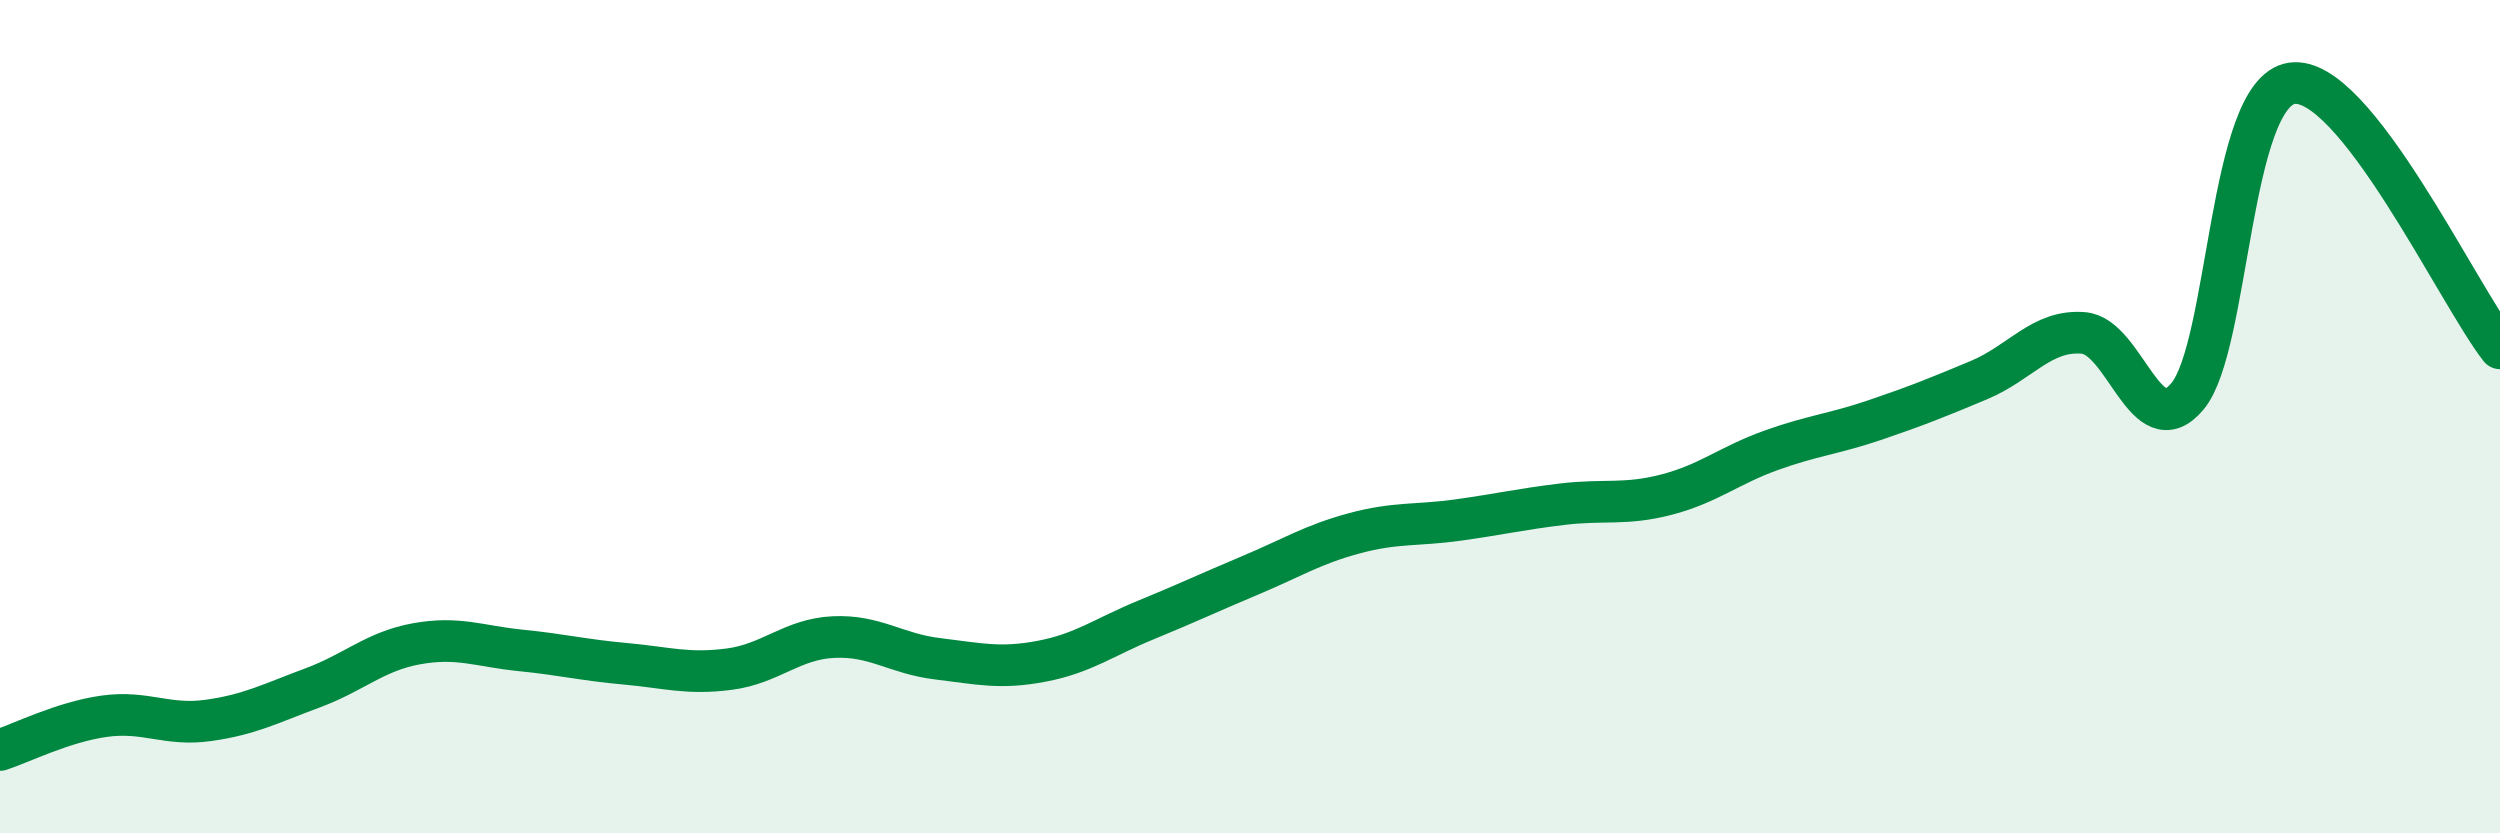 
    <svg width="60" height="20" viewBox="0 0 60 20" xmlns="http://www.w3.org/2000/svg">
      <path
        d="M 0,18 C 0.5,17.84 1.5,17.33 2.5,17.19 C 3.5,17.05 4,17.43 5,17.29 C 6,17.15 6.5,16.88 7.5,16.51 C 8.5,16.14 9,15.63 10,15.45 C 11,15.27 11.5,15.51 12.5,15.61 C 13.5,15.71 14,15.84 15,15.93 C 16,16.02 16.5,16.19 17.5,16.06 C 18.5,15.93 19,15.34 20,15.29 C 21,15.24 21.5,15.69 22.5,15.81 C 23.5,15.93 24,16.06 25,15.87 C 26,15.68 26.5,15.29 27.5,14.88 C 28.5,14.47 29,14.23 30,13.81 C 31,13.39 31.5,13.07 32.5,12.8 C 33.5,12.53 34,12.62 35,12.48 C 36,12.34 36.5,12.22 37.5,12.1 C 38.5,11.98 39,12.13 40,11.87 C 41,11.61 41.5,11.17 42.5,10.81 C 43.5,10.45 44,10.42 45,10.08 C 46,9.74 46.5,9.54 47.5,9.12 C 48.5,8.7 49,7.91 50,7.99 C 51,8.07 51.5,10.71 52.5,9.51 C 53.5,8.31 53.5,2.23 55,2 C 56.5,1.77 59,7.09 60,8.36L60 20L0 20Z"
        fill="#008740"
        opacity="0.1"
        stroke-linecap="round"
        stroke-linejoin="round"
      />
      <path
        d="M 0,18 C 0.5,17.84 1.5,17.33 2.5,17.19 C 3.5,17.05 4,17.43 5,17.29 C 6,17.15 6.5,16.88 7.5,16.51 C 8.5,16.14 9,15.63 10,15.45 C 11,15.27 11.5,15.51 12.5,15.61 C 13.5,15.71 14,15.84 15,15.93 C 16,16.02 16.5,16.19 17.5,16.06 C 18.5,15.93 19,15.34 20,15.29 C 21,15.24 21.5,15.69 22.5,15.81 C 23.5,15.93 24,16.06 25,15.87 C 26,15.68 26.5,15.29 27.5,14.88 C 28.5,14.47 29,14.23 30,13.81 C 31,13.39 31.5,13.07 32.5,12.8 C 33.5,12.53 34,12.62 35,12.48 C 36,12.34 36.5,12.22 37.5,12.1 C 38.5,11.98 39,12.13 40,11.87 C 41,11.61 41.5,11.17 42.5,10.81 C 43.5,10.45 44,10.42 45,10.08 C 46,9.74 46.5,9.54 47.5,9.12 C 48.5,8.7 49,7.91 50,7.99 C 51,8.07 51.5,10.71 52.5,9.51 C 53.5,8.31 53.5,2.23 55,2 C 56.5,1.77 59,7.09 60,8.36"
        stroke="#008740"
        stroke-width="1"
        fill="none"
        stroke-linecap="round"
        stroke-linejoin="round"
      />
    </svg>
  